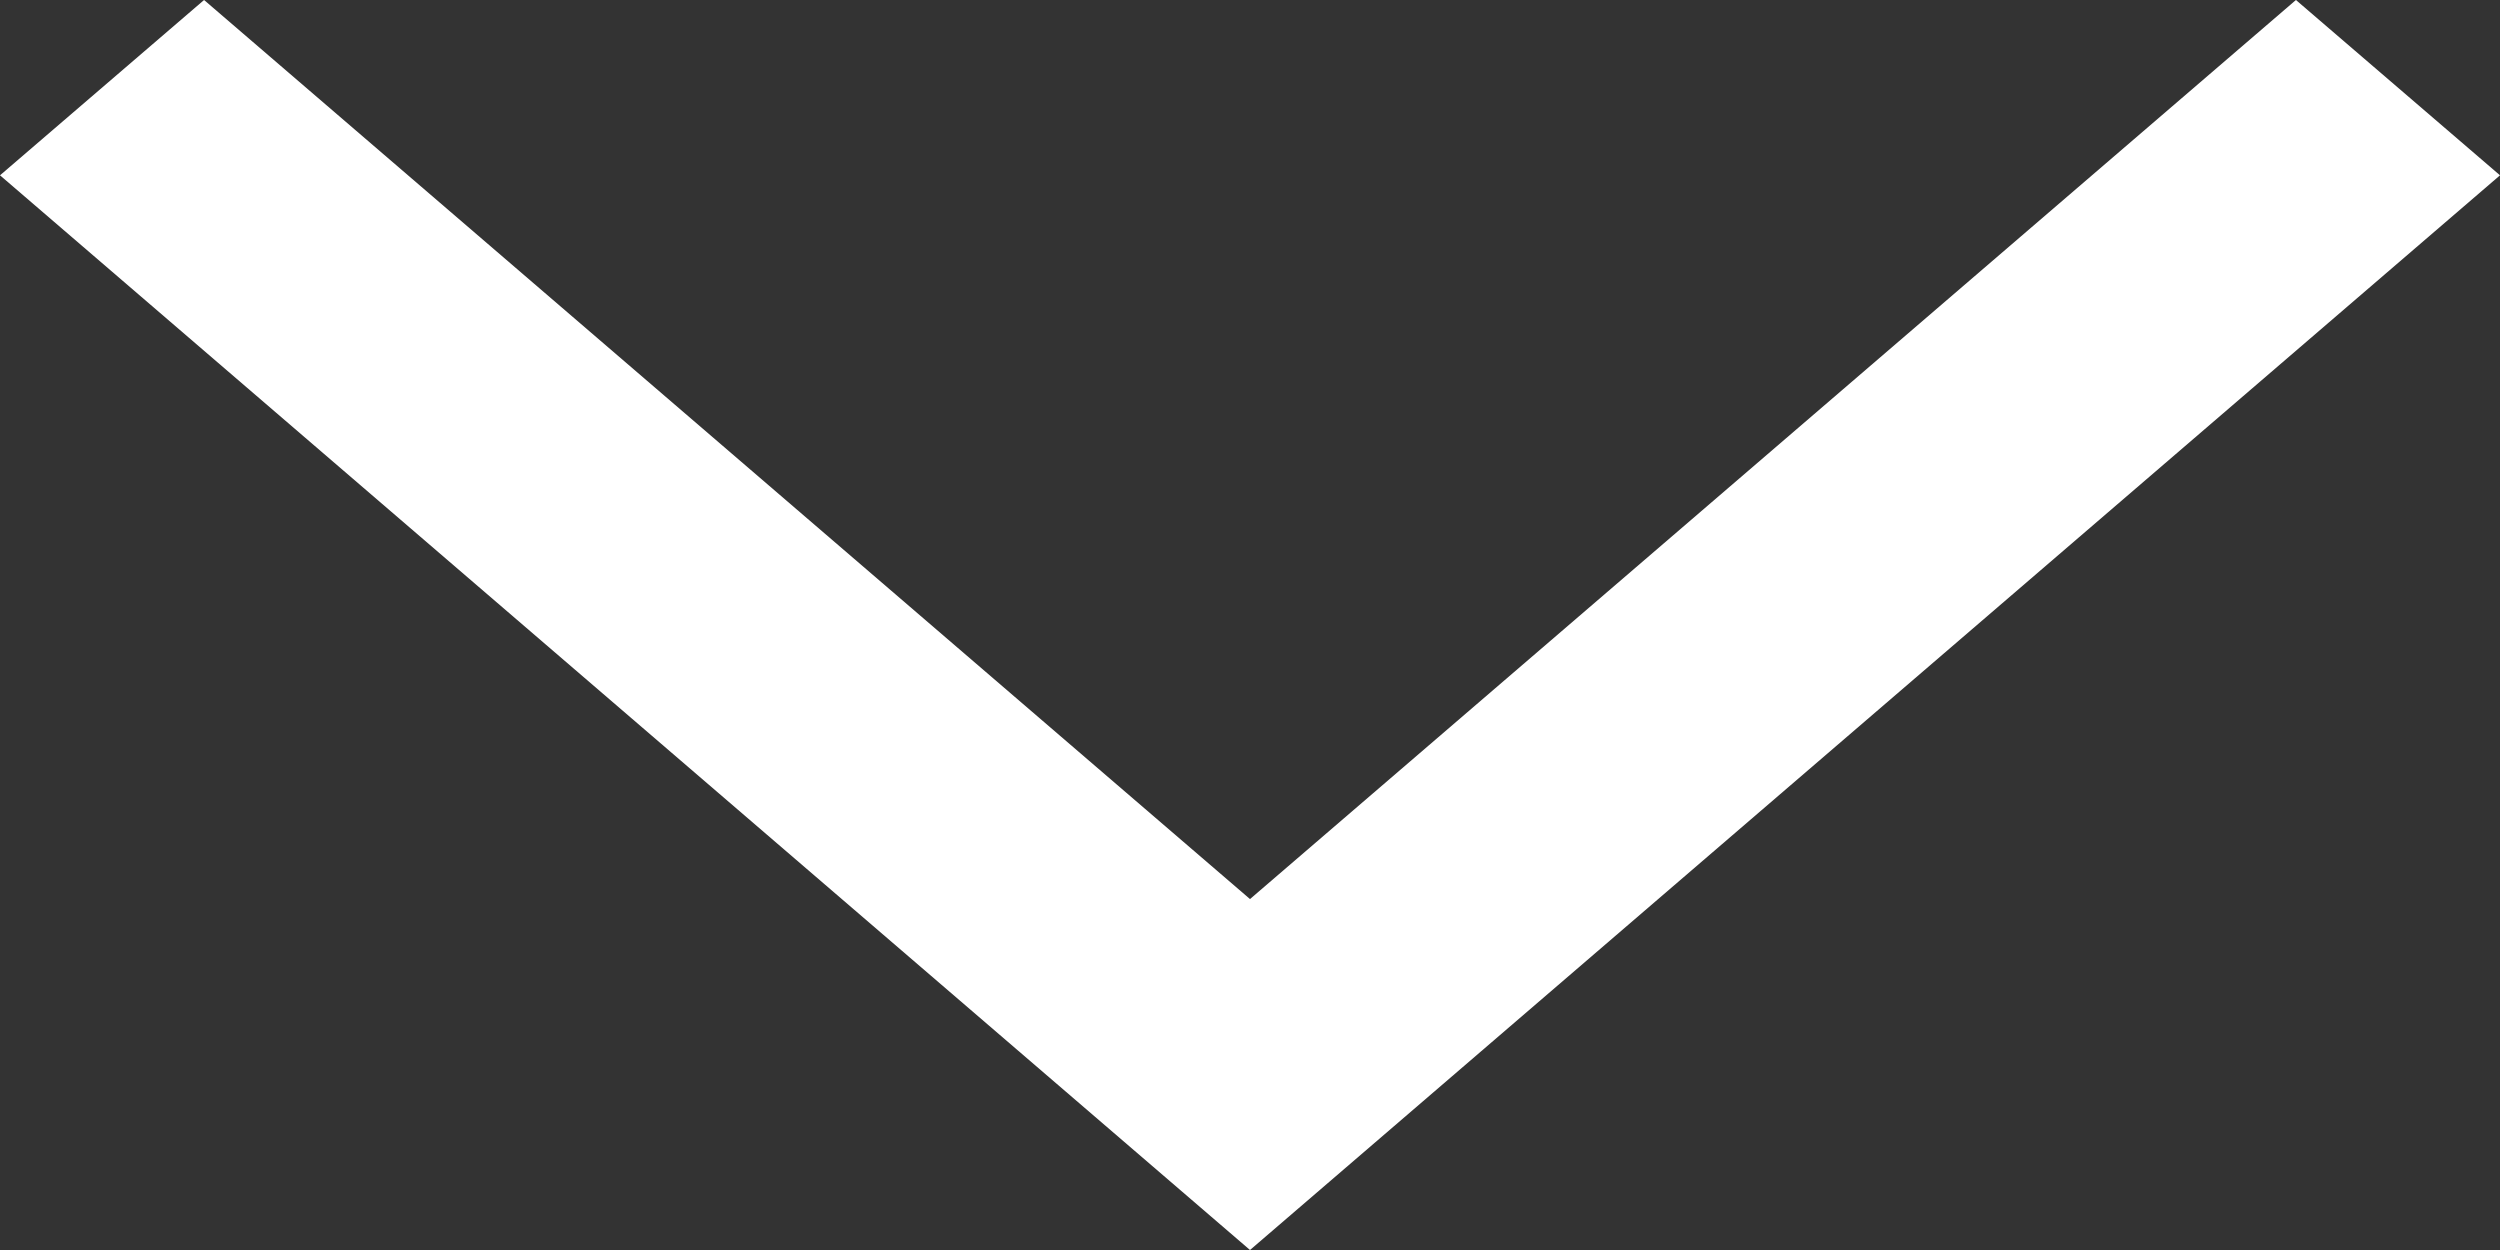 <?xml version="1.0" encoding="UTF-8"?> <svg xmlns="http://www.w3.org/2000/svg" width="8" height="4" viewBox="0 0 8 4" fill="none"><rect x="0" y="0" width="8" height="4" fill="#333333" stroke="none"/><path d="M0.653 0L4 2.877L7.347 0L8 0.561L4 4L0 0.561L0.653 0Z" fill="white"></path></svg> 